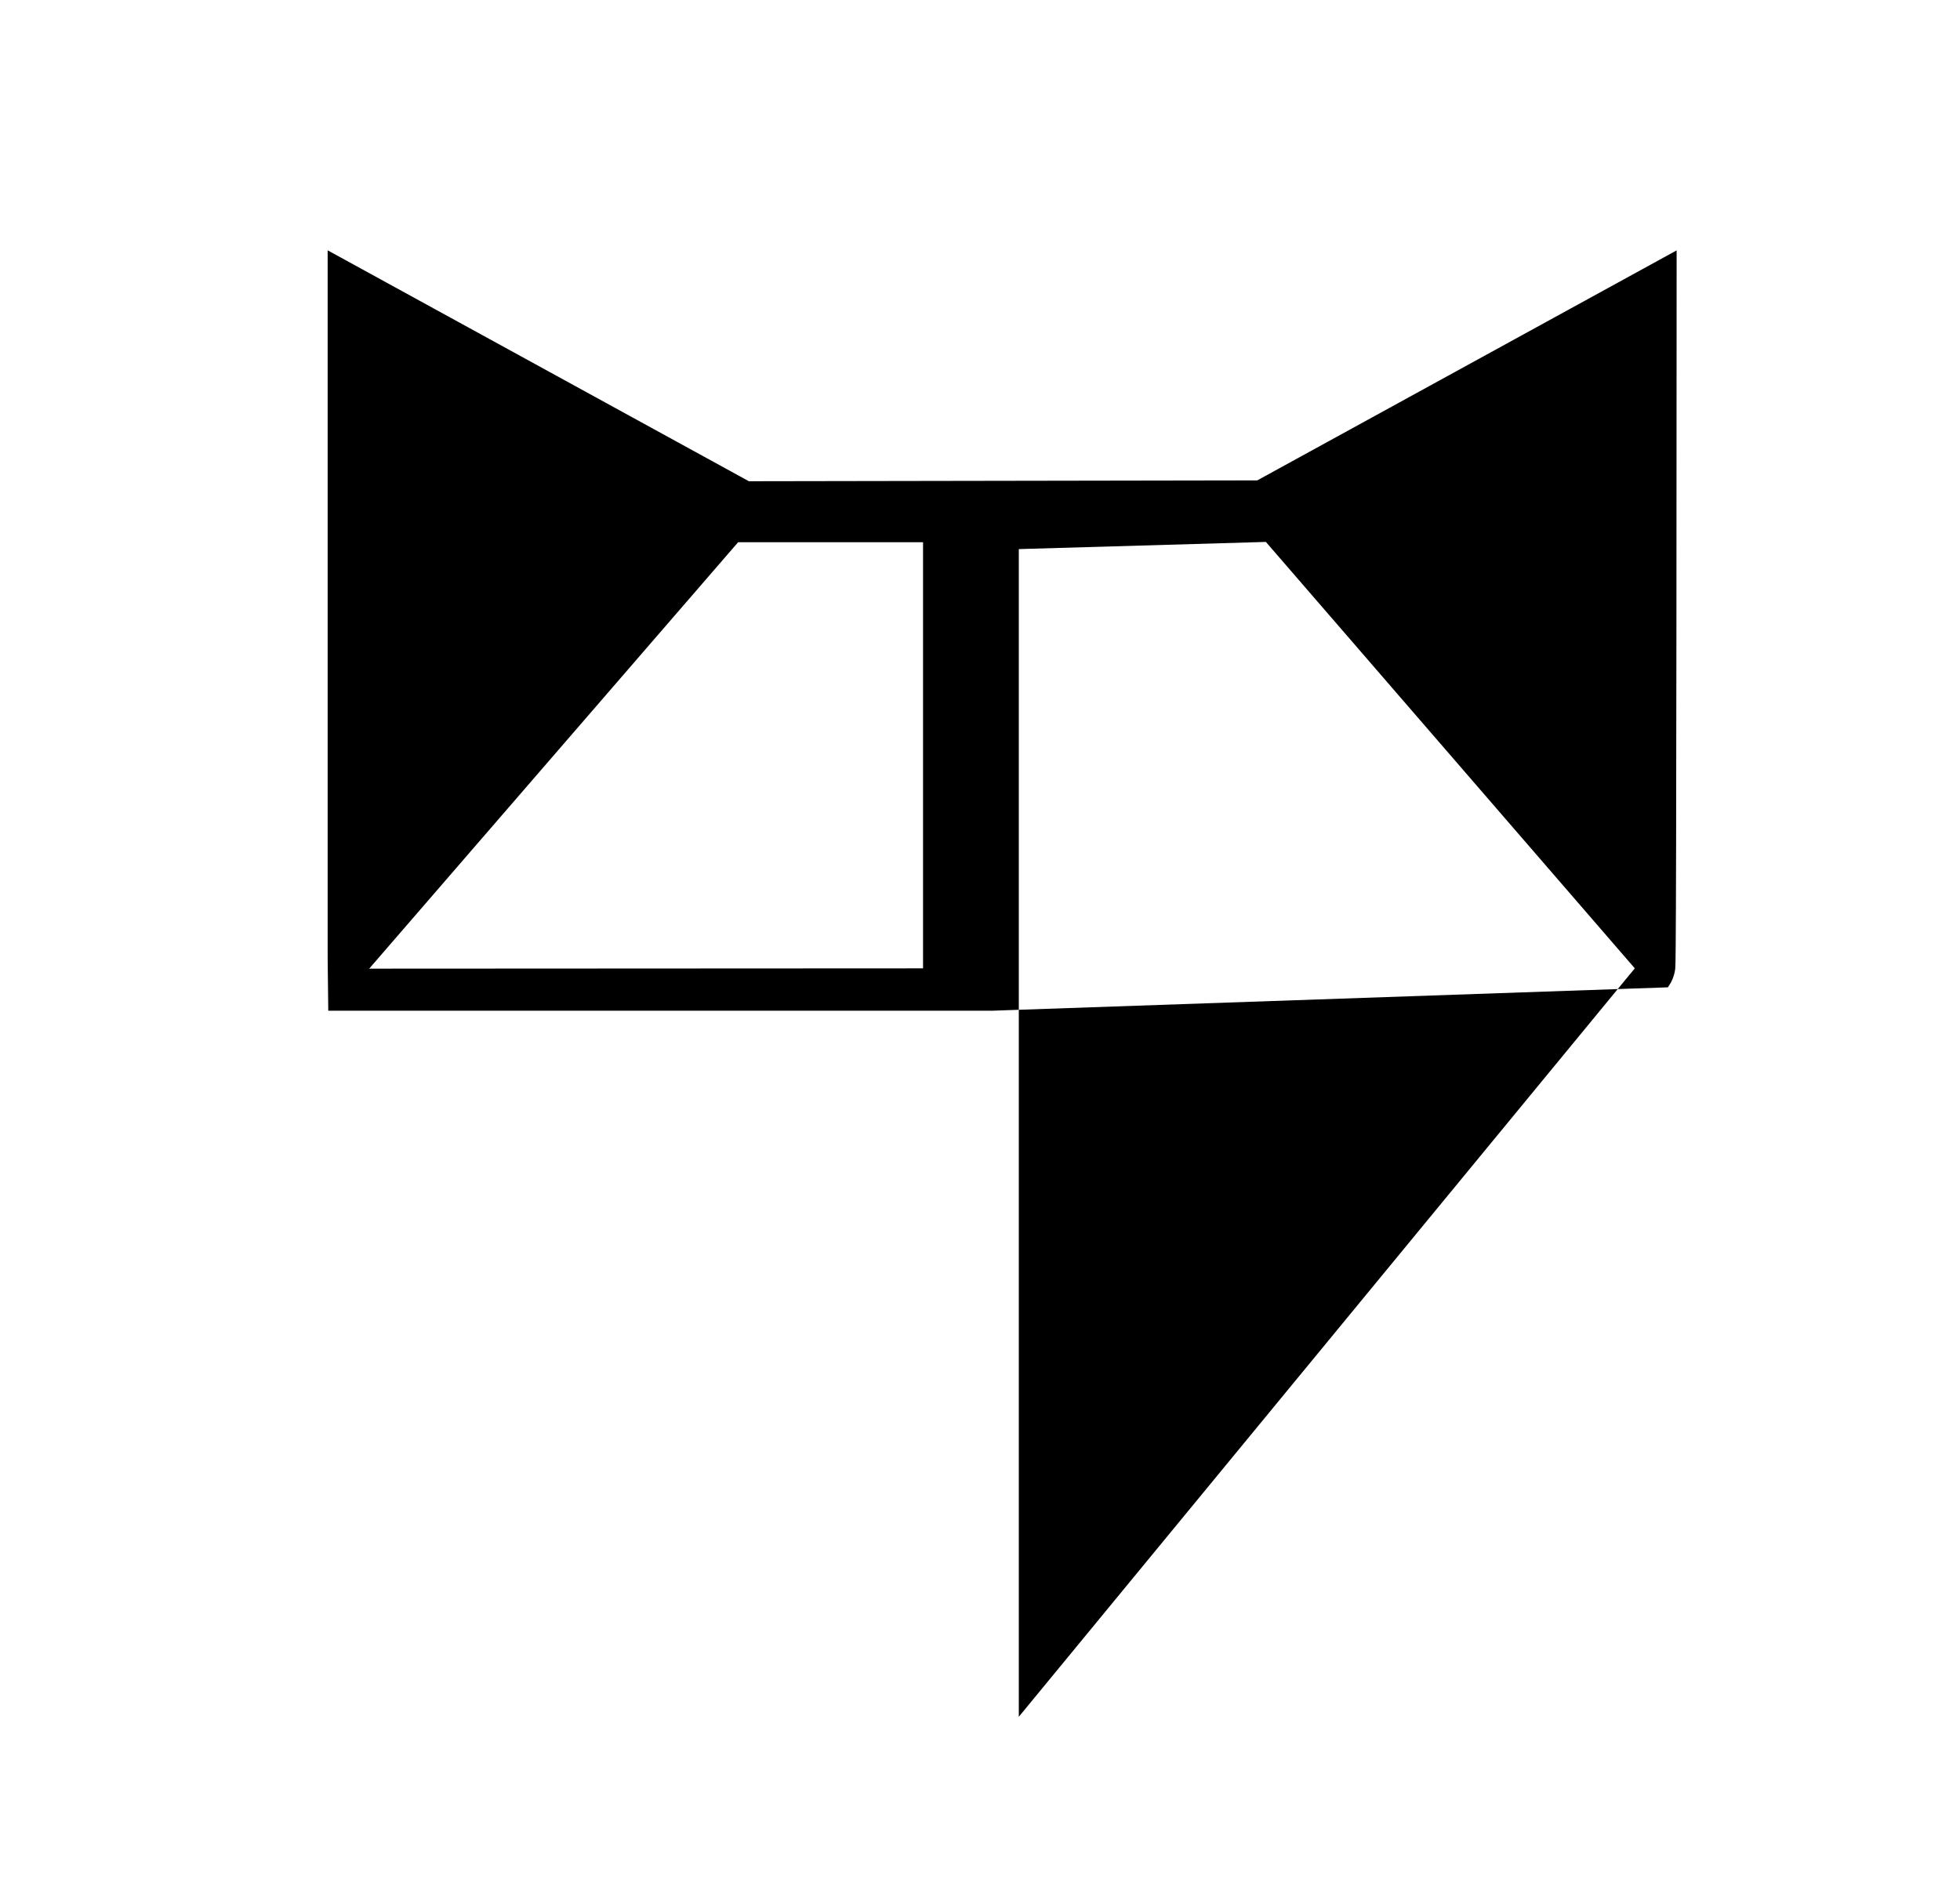 <svg width="35" height="34" viewBox="0 0 35 34" fill="none" xmlns="http://www.w3.org/2000/svg">
  <path fillRule="evenodd" clipRule="evenodd" d="M29.915 17.3C29.927 17.217 29.936 15.862 29.94 4.472L22.451 8.58L13.373 8.595L5.851 4.471V17.118L5.862 18.052H17.708L18.193 18.035V9.807L22.605 9.679L29.193 17.295L28.888 17.665L29.783 17.634C29.855 17.536 29.901 17.421 29.915 17.3ZM16.483 9.684V17.295L6.593 17.3L13.181 9.684H16.483Z" fill="currentColor"/>
  <path fillRule="evenodd" clipRule="evenodd" d="M18.193 30.662L28.888 17.665L18.193 18.035V30.662Z" fill="currentColor"/>
</svg>